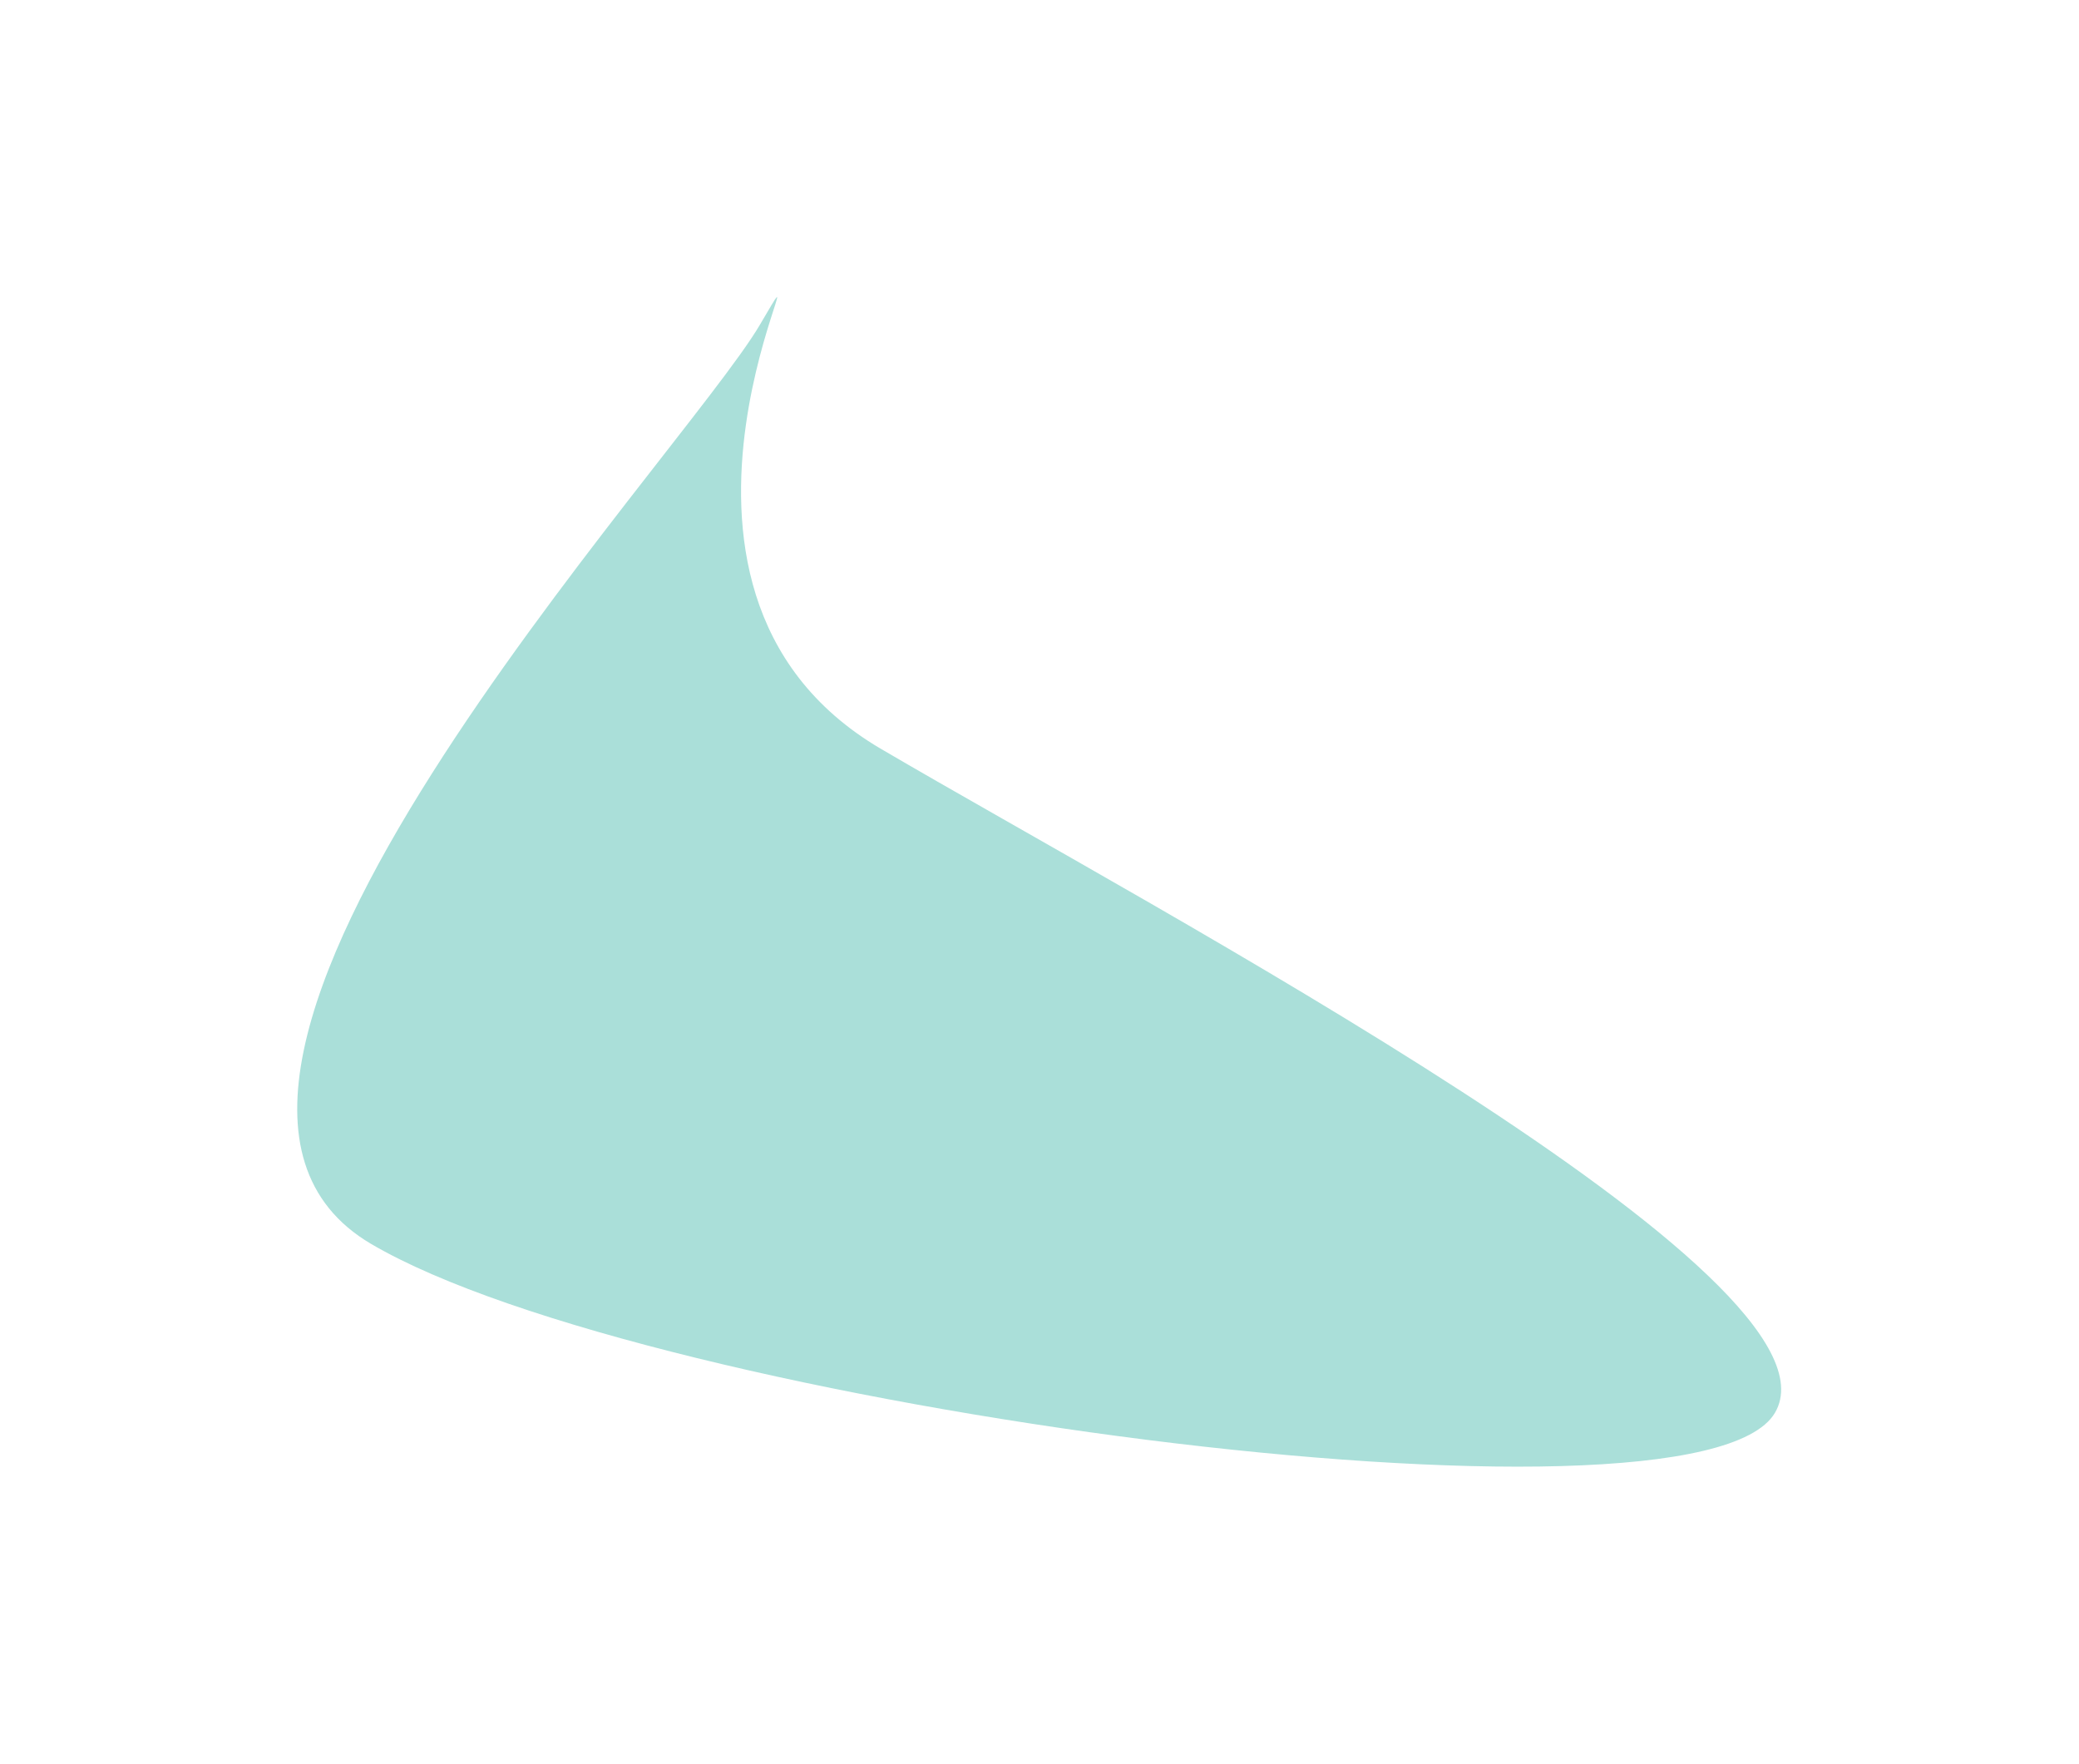 <?xml version="1.0" encoding="UTF-8"?> <svg xmlns="http://www.w3.org/2000/svg" width="1009" height="856" viewBox="0 0 1009 856" fill="none"> <g filter="url(#filter0_f_495_10)"> <path d="M861.44 685.603C823.155 750.865 314.991 682.778 180.179 603.693C45.367 524.608 330.605 222.717 368.89 157.454C407.174 92.192 292.683 284.291 427.495 363.376C562.307 442.461 899.725 620.34 861.44 685.603Z" fill="#AADFD9"></path> </g> <defs> <filter id="filter0_f_495_10" x="0.251" y="0.16" width="1008.2" height="855.585" filterUnits="userSpaceOnUse" color-interpolation-filters="sRGB"> <feFlood flood-opacity="0" result="BackgroundImageFix"></feFlood> <feBlend mode="normal" in="SourceGraphic" in2="BackgroundImageFix" result="shape"></feBlend> <feGaussianBlur stdDeviation="72" result="effect1_foregroundBlur_495_10"></feGaussianBlur> </filter> </defs> </svg> 